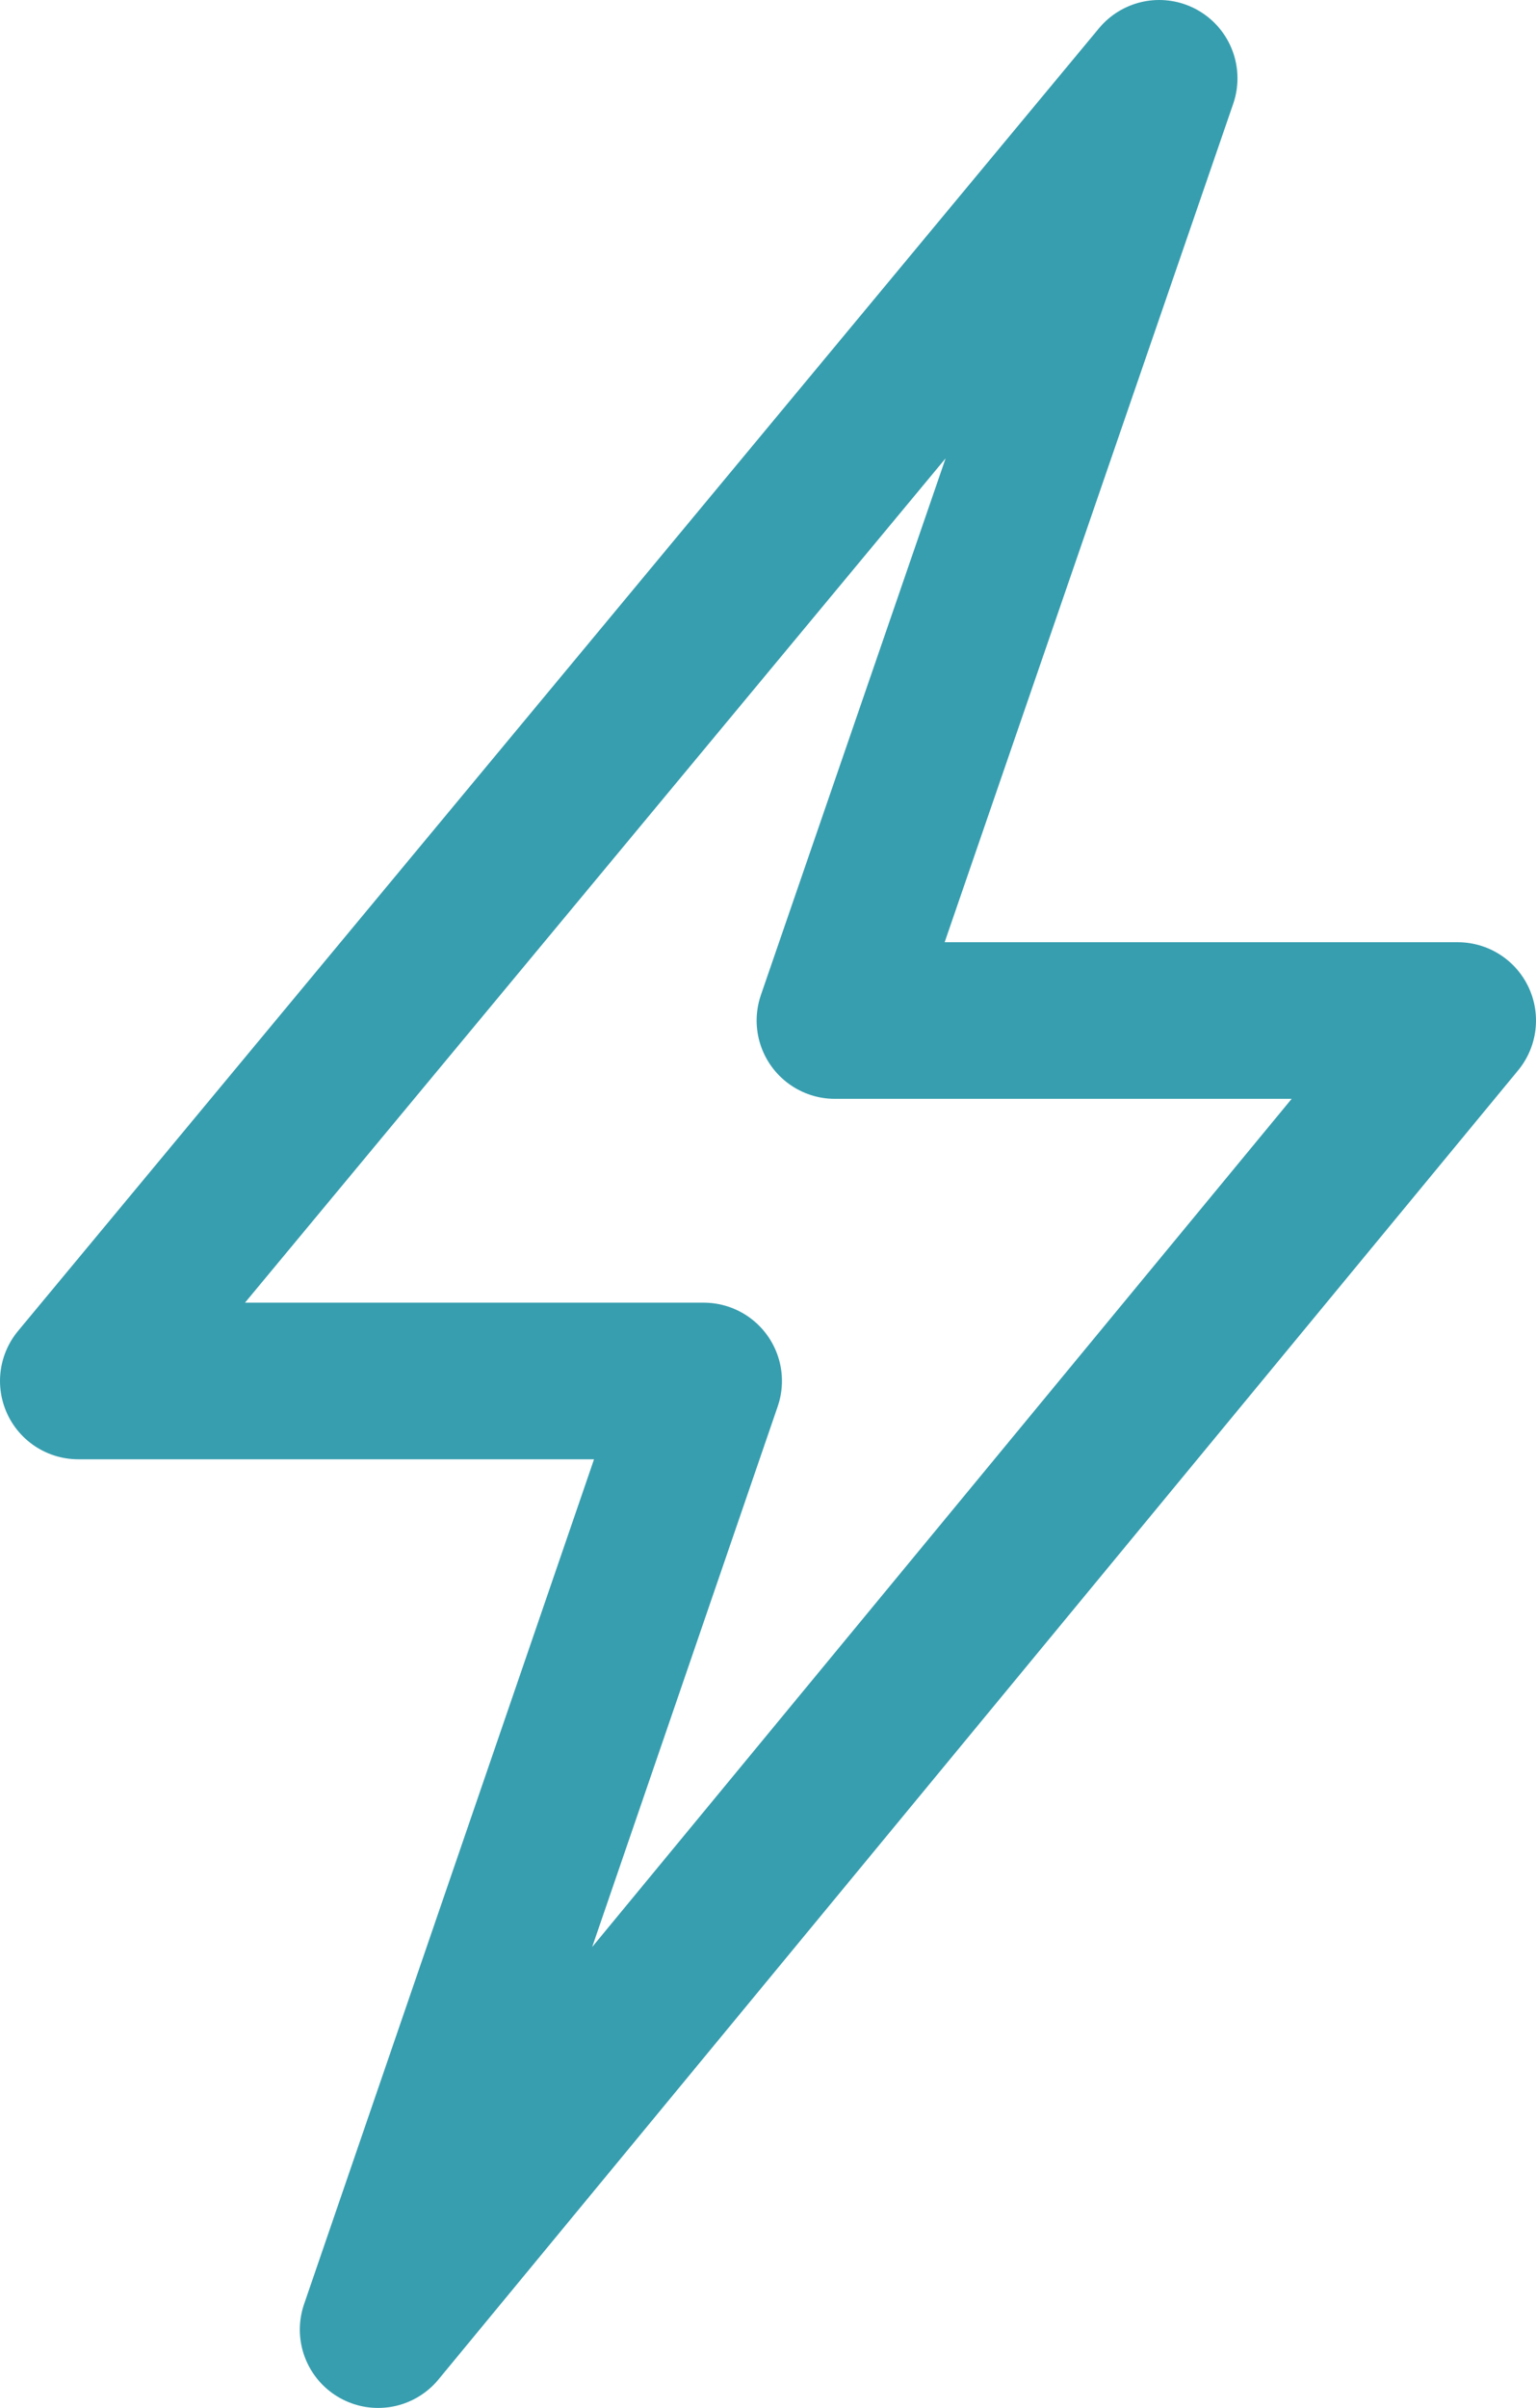 <svg xmlns="http://www.w3.org/2000/svg" viewBox="0 0 39.243 61.5"><defs><style>.a{fill:none;stroke:#379eaf;stroke-linejoin:round;stroke-width:4px;}</style></defs><path class="a" d="M1407.661,4547l-27.616,33.271h15.978l-8.318,24.229,27.583-33.435h-15.912Z" transform="translate(-1378.045 -4545)"/></svg>